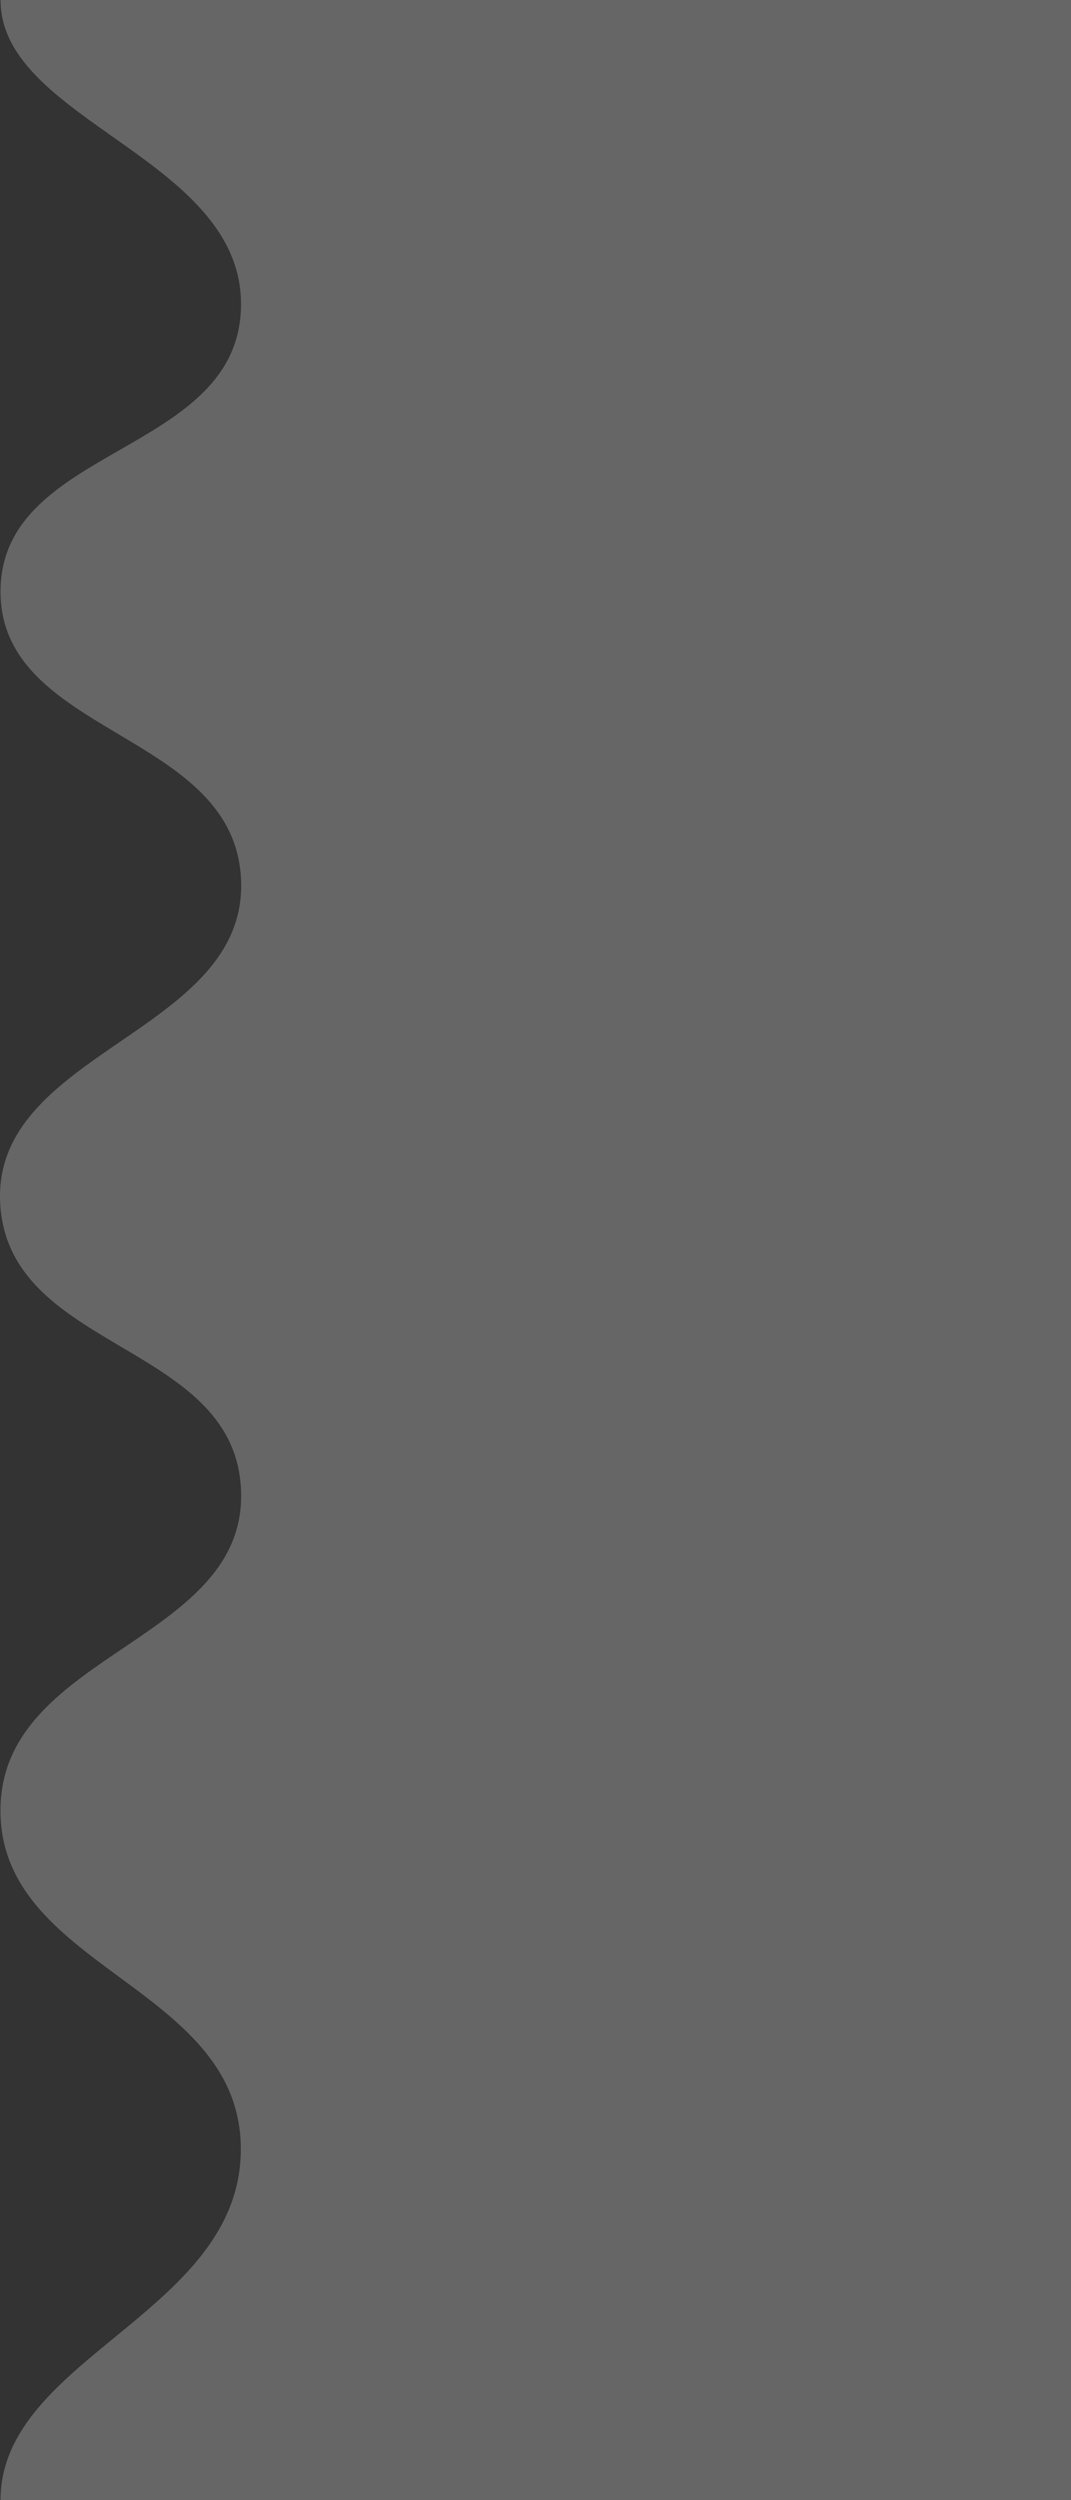 <?xml version="1.0" encoding="UTF-8"?> <svg xmlns="http://www.w3.org/2000/svg" width="480" height="1120" viewBox="0 0 480 1120" fill="none"><rect x="0" y="0" width="480" height="1120" fill="#333333" stroke="none"/> <path opacity="0.25" d="M107.922 139.778C111.875 71.238 0.247 55.082 0.247 0H480V1120H0.247C0.247 1055.44 109.397 1035.93 107.922 961.269C106.49 888.709 -1.844 881.598 0.247 809.053C2.258 739.321 112.787 735.316 107.922 665.722C103.461 601.9 5.95 605.068 0.247 541.343C-6.138 469.993 113.306 463.52 107.922 392.089C103.034 327.235 -0.665 329.184 0.247 264.157C1.145 200.188 104.239 203.648 107.922 139.778Z" fill="white"></path> </svg> 